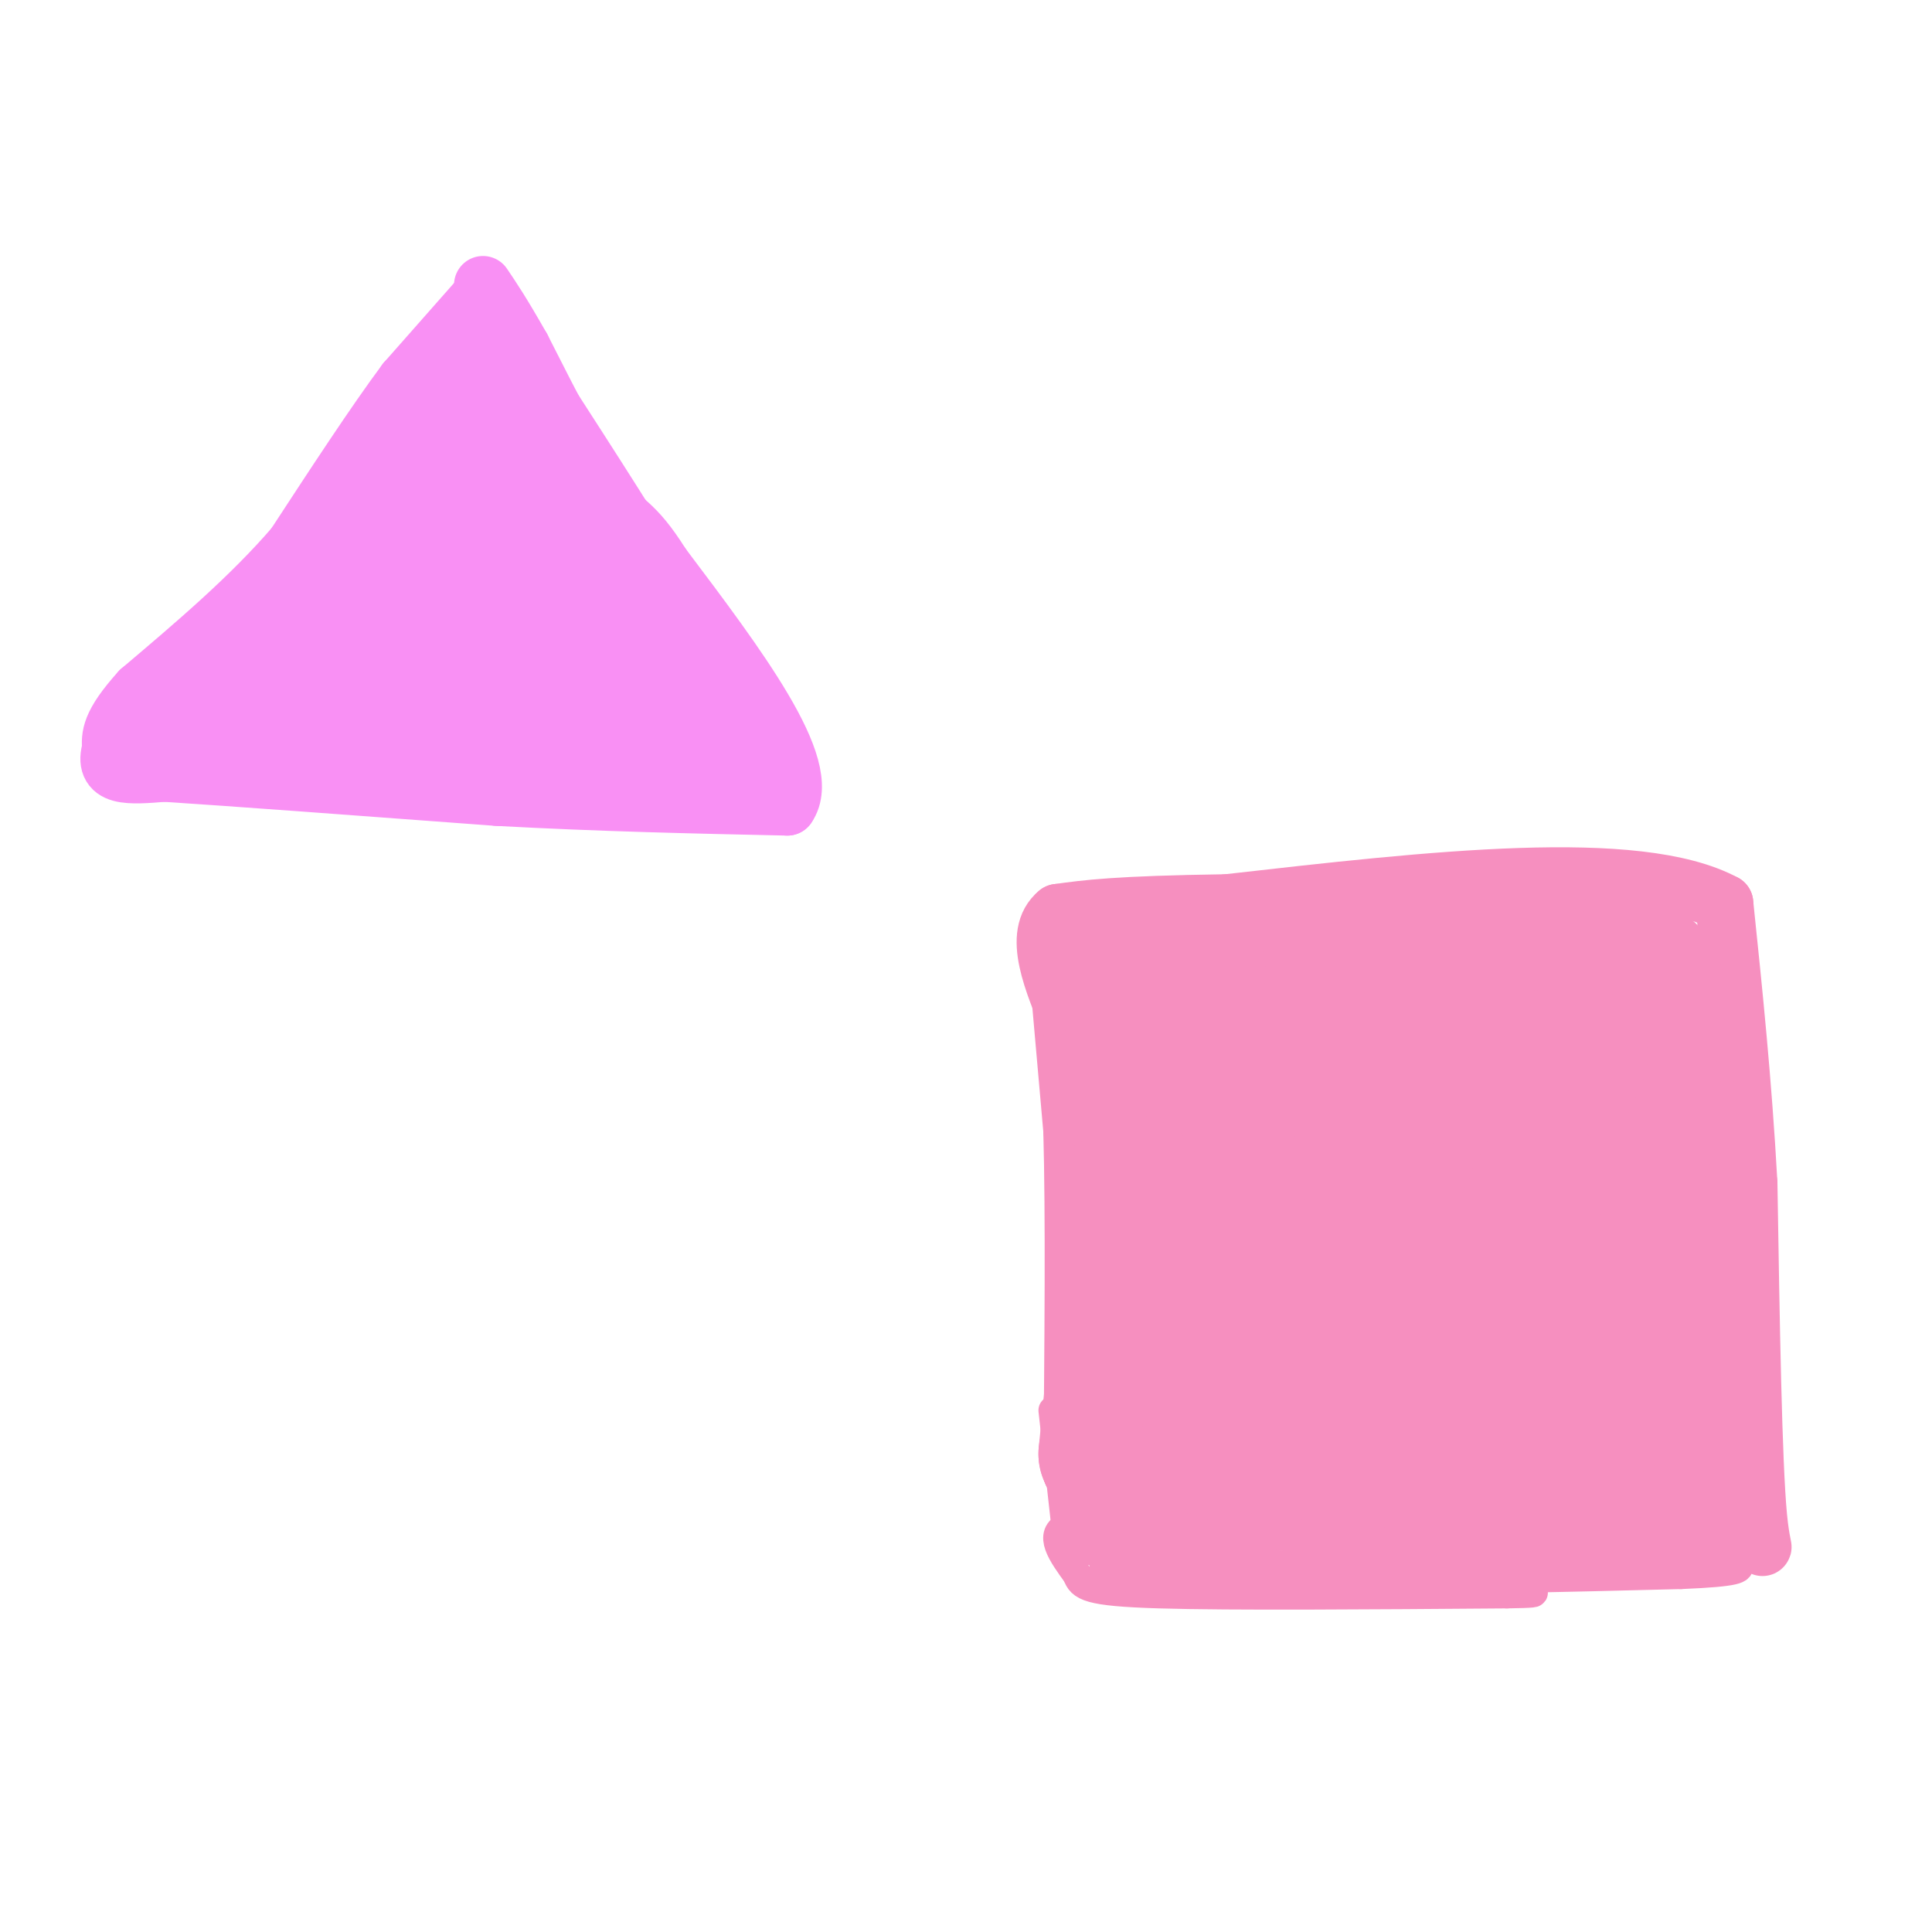 <svg viewBox='0 0 400 400' version='1.1' xmlns='http://www.w3.org/2000/svg' xmlns:xlink='http://www.w3.org/1999/xlink'><g fill='none' stroke='#000000' stroke-width='6' stroke-linecap='round' stroke-linejoin='round'><path d='M100,70c0.000,0.000 0.100,0.100 0.1,0.1'/></g>
<g fill='none' stroke='#F990F4' stroke-width='6' stroke-linecap='round' stroke-linejoin='round'><path d='M98,69c0.000,0.000 -20.000,31.000 -20,31'/><path d='M78,100c-10.333,14.333 -26.167,34.667 -42,55'/><path d='M36,155c-7.111,9.000 -3.889,4.000 -2,2c1.889,-2.000 2.444,-1.000 3,0'/><path d='M37,157c19.000,0.667 65.000,2.333 111,4'/><path d='M148,161c20.333,0.933 15.667,1.267 12,0c-3.667,-1.267 -6.333,-4.133 -9,-7'/><path d='M151,154c-3.400,-2.778 -7.400,-6.222 -15,-18c-7.600,-11.778 -18.800,-31.889 -30,-52'/><path d='M106,84c-6.000,-11.167 -6.000,-13.083 -6,-15'/></g>
<g fill='none' stroke='#F990F4' stroke-width='20' stroke-linecap='round' stroke-linejoin='round'><path d='M97,84c0.000,0.000 -9.000,18.000 -9,18'/><path d='M88,102c-5.667,7.500 -15.333,17.250 -25,27'/><path d='M63,129c-8.167,8.000 -16.083,14.500 -24,21'/><path d='M39,150c-4.500,4.333 -3.750,4.667 -3,5'/><path d='M36,155c13.333,1.833 48.167,3.917 83,6'/><path d='M119,161c19.500,1.167 26.750,1.083 34,1'/><path d='M153,162c-1.833,-13.167 -23.417,-46.583 -45,-80'/><path d='M108,82c-8.333,-14.667 -6.667,-11.333 -5,-8'/><path d='M103,74c-1.000,4.444 -1.000,19.556 3,34c4.000,14.444 12.000,28.222 20,42'/><path d='M126,150c-0.667,-0.333 -12.333,-22.167 -24,-44'/><path d='M102,106c-4.762,-1.417 -4.667,17.042 -5,25c-0.333,7.958 -1.095,5.417 -7,5c-5.905,-0.417 -16.952,1.292 -28,3'/><path d='M62,139c9.733,3.444 48.067,10.556 62,7c13.933,-3.556 3.467,-17.778 -7,-32'/><path d='M117,114c-6.238,-6.979 -18.332,-8.427 -23,-2c-4.668,6.427 -1.911,20.730 -1,27c0.911,6.270 -0.026,4.506 1,4c1.026,-0.506 4.013,0.247 7,1'/><path d='M101,144c11.000,1.667 35.000,5.333 36,2c1.000,-3.333 -21.000,-13.667 -43,-24'/><path d='M94,122c-12.250,-4.917 -21.375,-5.208 -24,-3c-2.625,2.208 1.250,6.917 9,11c7.750,4.083 19.375,7.542 31,11'/><path d='M110,141c8.833,3.500 15.417,6.750 22,10'/></g>
<g fill='none' stroke='#F990F4' stroke-width='12' stroke-linecap='round' stroke-linejoin='round'><path d='M99,62c0.000,0.000 -15.000,17.000 -15,17'/><path d='M84,79c-6.333,8.500 -14.667,21.250 -23,34'/><path d='M61,113c-9.167,10.667 -20.583,20.333 -32,30'/><path d='M29,143c-6.333,7.000 -6.167,9.500 -6,12'/><path d='M23,155c-0.889,2.978 -0.111,4.422 2,5c2.111,0.578 5.556,0.289 9,0'/><path d='M34,160c13.000,0.833 41.000,2.917 69,5'/><path d='M103,165c21.500,1.167 40.750,1.583 60,2'/><path d='M163,167c5.667,-8.000 -10.167,-29.000 -26,-50'/><path d='M137,117c-5.956,-9.511 -7.844,-8.289 -12,-14c-4.156,-5.711 -10.578,-18.356 -17,-31'/><path d='M108,72c-4.167,-7.333 -6.083,-10.167 -8,-13'/></g>
<g fill='none' stroke='#F68FBF' stroke-width='12' stroke-linecap='round' stroke-linejoin='round'><path d='M219,200c0.000,0.000 3.000,34.000 3,34'/><path d='M222,234c0.500,17.500 0.250,44.250 0,71'/><path d='M222,305c7.500,12.333 26.250,7.667 45,3'/><path d='M267,308c16.244,2.244 34.356,6.356 50,8c15.644,1.644 28.822,0.822 42,0'/><path d='M359,316c7.733,2.622 6.067,9.178 5,-2c-1.067,-11.178 -1.533,-40.089 -2,-69'/><path d='M362,245c-1.167,-21.167 -3.083,-39.583 -5,-58'/><path d='M357,187c-18.000,-9.667 -60.500,-4.833 -103,0'/><path d='M254,187c-23.000,0.333 -29.000,1.167 -35,2'/><path d='M219,189c-5.333,4.333 -1.167,14.167 3,24'/><path d='M227,194c-1.556,0.511 -3.111,1.022 -4,5c-0.889,3.978 -1.111,11.422 0,11c1.111,-0.422 3.556,-8.711 6,-17'/><path d='M229,193c-0.222,4.378 -3.778,23.822 -2,26c1.778,2.178 8.889,-12.911 16,-28'/><path d='M243,191c0.108,5.636 -7.620,33.727 -11,43c-3.380,9.273 -2.410,-0.273 0,-8c2.410,-7.727 6.260,-13.636 11,-18c4.740,-4.364 10.370,-7.182 16,-10'/><path d='M259,198c3.123,1.758 2.930,11.152 -6,29c-8.930,17.848 -26.596,44.152 -24,44c2.596,-0.152 25.456,-26.758 43,-43c17.544,-16.242 29.772,-22.121 42,-28'/><path d='M314,200c1.500,8.167 -15.750,42.583 -33,77'/></g>
<g fill='none' stroke='#F68FBF' stroke-width='28' stroke-linecap='round' stroke-linejoin='round'><path d='M291,228c-13.440,16.101 -26.881,32.202 -32,40c-5.119,7.798 -1.917,7.292 3,6c4.917,-1.292 11.548,-3.369 15,-10c3.452,-6.631 3.726,-17.815 4,-29'/><path d='M281,235c-7.214,-3.298 -27.250,2.958 -36,2c-8.750,-0.958 -6.214,-9.131 -6,-9c0.214,0.131 -1.893,8.565 -4,17'/><path d='M235,245c-1.667,12.167 -3.833,34.083 -6,56'/><path d='M229,301c13.667,9.667 50.833,5.833 88,2'/><path d='M317,303c19.833,0.333 25.417,0.167 31,0'/><path d='M348,303c5.044,-11.600 2.156,-40.600 0,-58c-2.156,-17.400 -3.578,-23.200 -5,-29'/><path d='M343,216c-0.333,-7.844 1.333,-12.956 -2,-15c-3.333,-2.044 -11.667,-1.022 -20,0'/><path d='M321,201c-15.500,0.000 -44.250,0.000 -73,0'/><path d='M248,201c-13.679,3.981 -11.378,13.933 -1,18c10.378,4.067 28.833,2.249 39,0c10.167,-2.249 12.048,-4.928 16,-5c3.952,-0.072 9.976,2.464 16,5'/><path d='M318,219c8.381,0.321 21.333,-1.375 24,5c2.667,6.375 -4.952,20.821 -8,33c-3.048,12.179 -1.524,22.089 0,32'/><path d='M334,289c-0.239,5.471 -0.835,3.148 -1,3c-0.165,-0.148 0.102,1.877 -16,2c-16.102,0.123 -48.574,-1.658 -61,-3c-12.426,-1.342 -4.807,-2.246 1,-6c5.807,-3.754 9.802,-10.358 15,-15c5.198,-4.642 11.599,-7.321 18,-10'/><path d='M290,260c6.321,-2.714 13.125,-4.500 22,-16c8.875,-11.500 19.821,-32.714 13,-24c-6.821,8.714 -31.411,47.357 -56,86'/><path d='M269,306c-0.268,8.485 27.062,-13.303 39,-22c11.938,-8.697 8.483,-4.303 8,-11c-0.483,-6.697 2.005,-24.485 3,-31c0.995,-6.515 0.498,-1.758 0,3'/><path d='M319,245c-1.405,3.452 -4.917,10.583 -7,18c-2.083,7.417 -2.738,15.119 -1,16c1.738,0.881 5.869,-5.060 10,-11'/></g>
<g fill='none' stroke='#F68FBF' stroke-width='6' stroke-linecap='round' stroke-linejoin='round'><path d='M363,322c0.000,0.000 -61.000,-1.000 -61,-1'/><path d='M302,321c-20.000,-1.333 -39.500,-4.167 -59,-7'/><path d='M243,314c-12.667,-1.500 -14.833,-1.750 -17,-2'/><path d='M218,292c0.000,0.000 3.000,27.000 3,27'/><path d='M221,319c8.833,5.333 29.417,5.167 50,5'/><path d='M271,324c8.356,1.489 4.244,2.711 15,3c10.756,0.289 36.378,-0.356 62,-1'/><path d='M348,326c12.333,-0.500 12.167,-1.250 12,-2'/><path d='M360,324c-13.833,-0.333 -54.417,-0.167 -95,0'/><path d='M265,324c-17.356,-1.511 -13.244,-5.289 -17,-7c-3.756,-1.711 -15.378,-1.356 -27,-1'/><path d='M221,316c-4.167,1.500 -1.083,5.750 2,10'/><path d='M223,326c0.889,2.444 2.111,3.556 17,4c14.889,0.444 43.444,0.222 72,0'/><path d='M312,330c11.167,-0.167 3.083,-0.583 -5,-1'/><path d='M230,318c-4.467,0.867 -8.933,1.733 -3,2c5.933,0.267 22.267,-0.067 28,0c5.733,0.067 0.867,0.533 -4,1'/><path d='M251,321c-2.533,1.267 -6.867,3.933 -11,5c-4.133,1.067 -8.067,0.533 -12,0'/><path d='M228,326c6.167,0.000 27.583,0.000 49,0'/></g>
</svg>